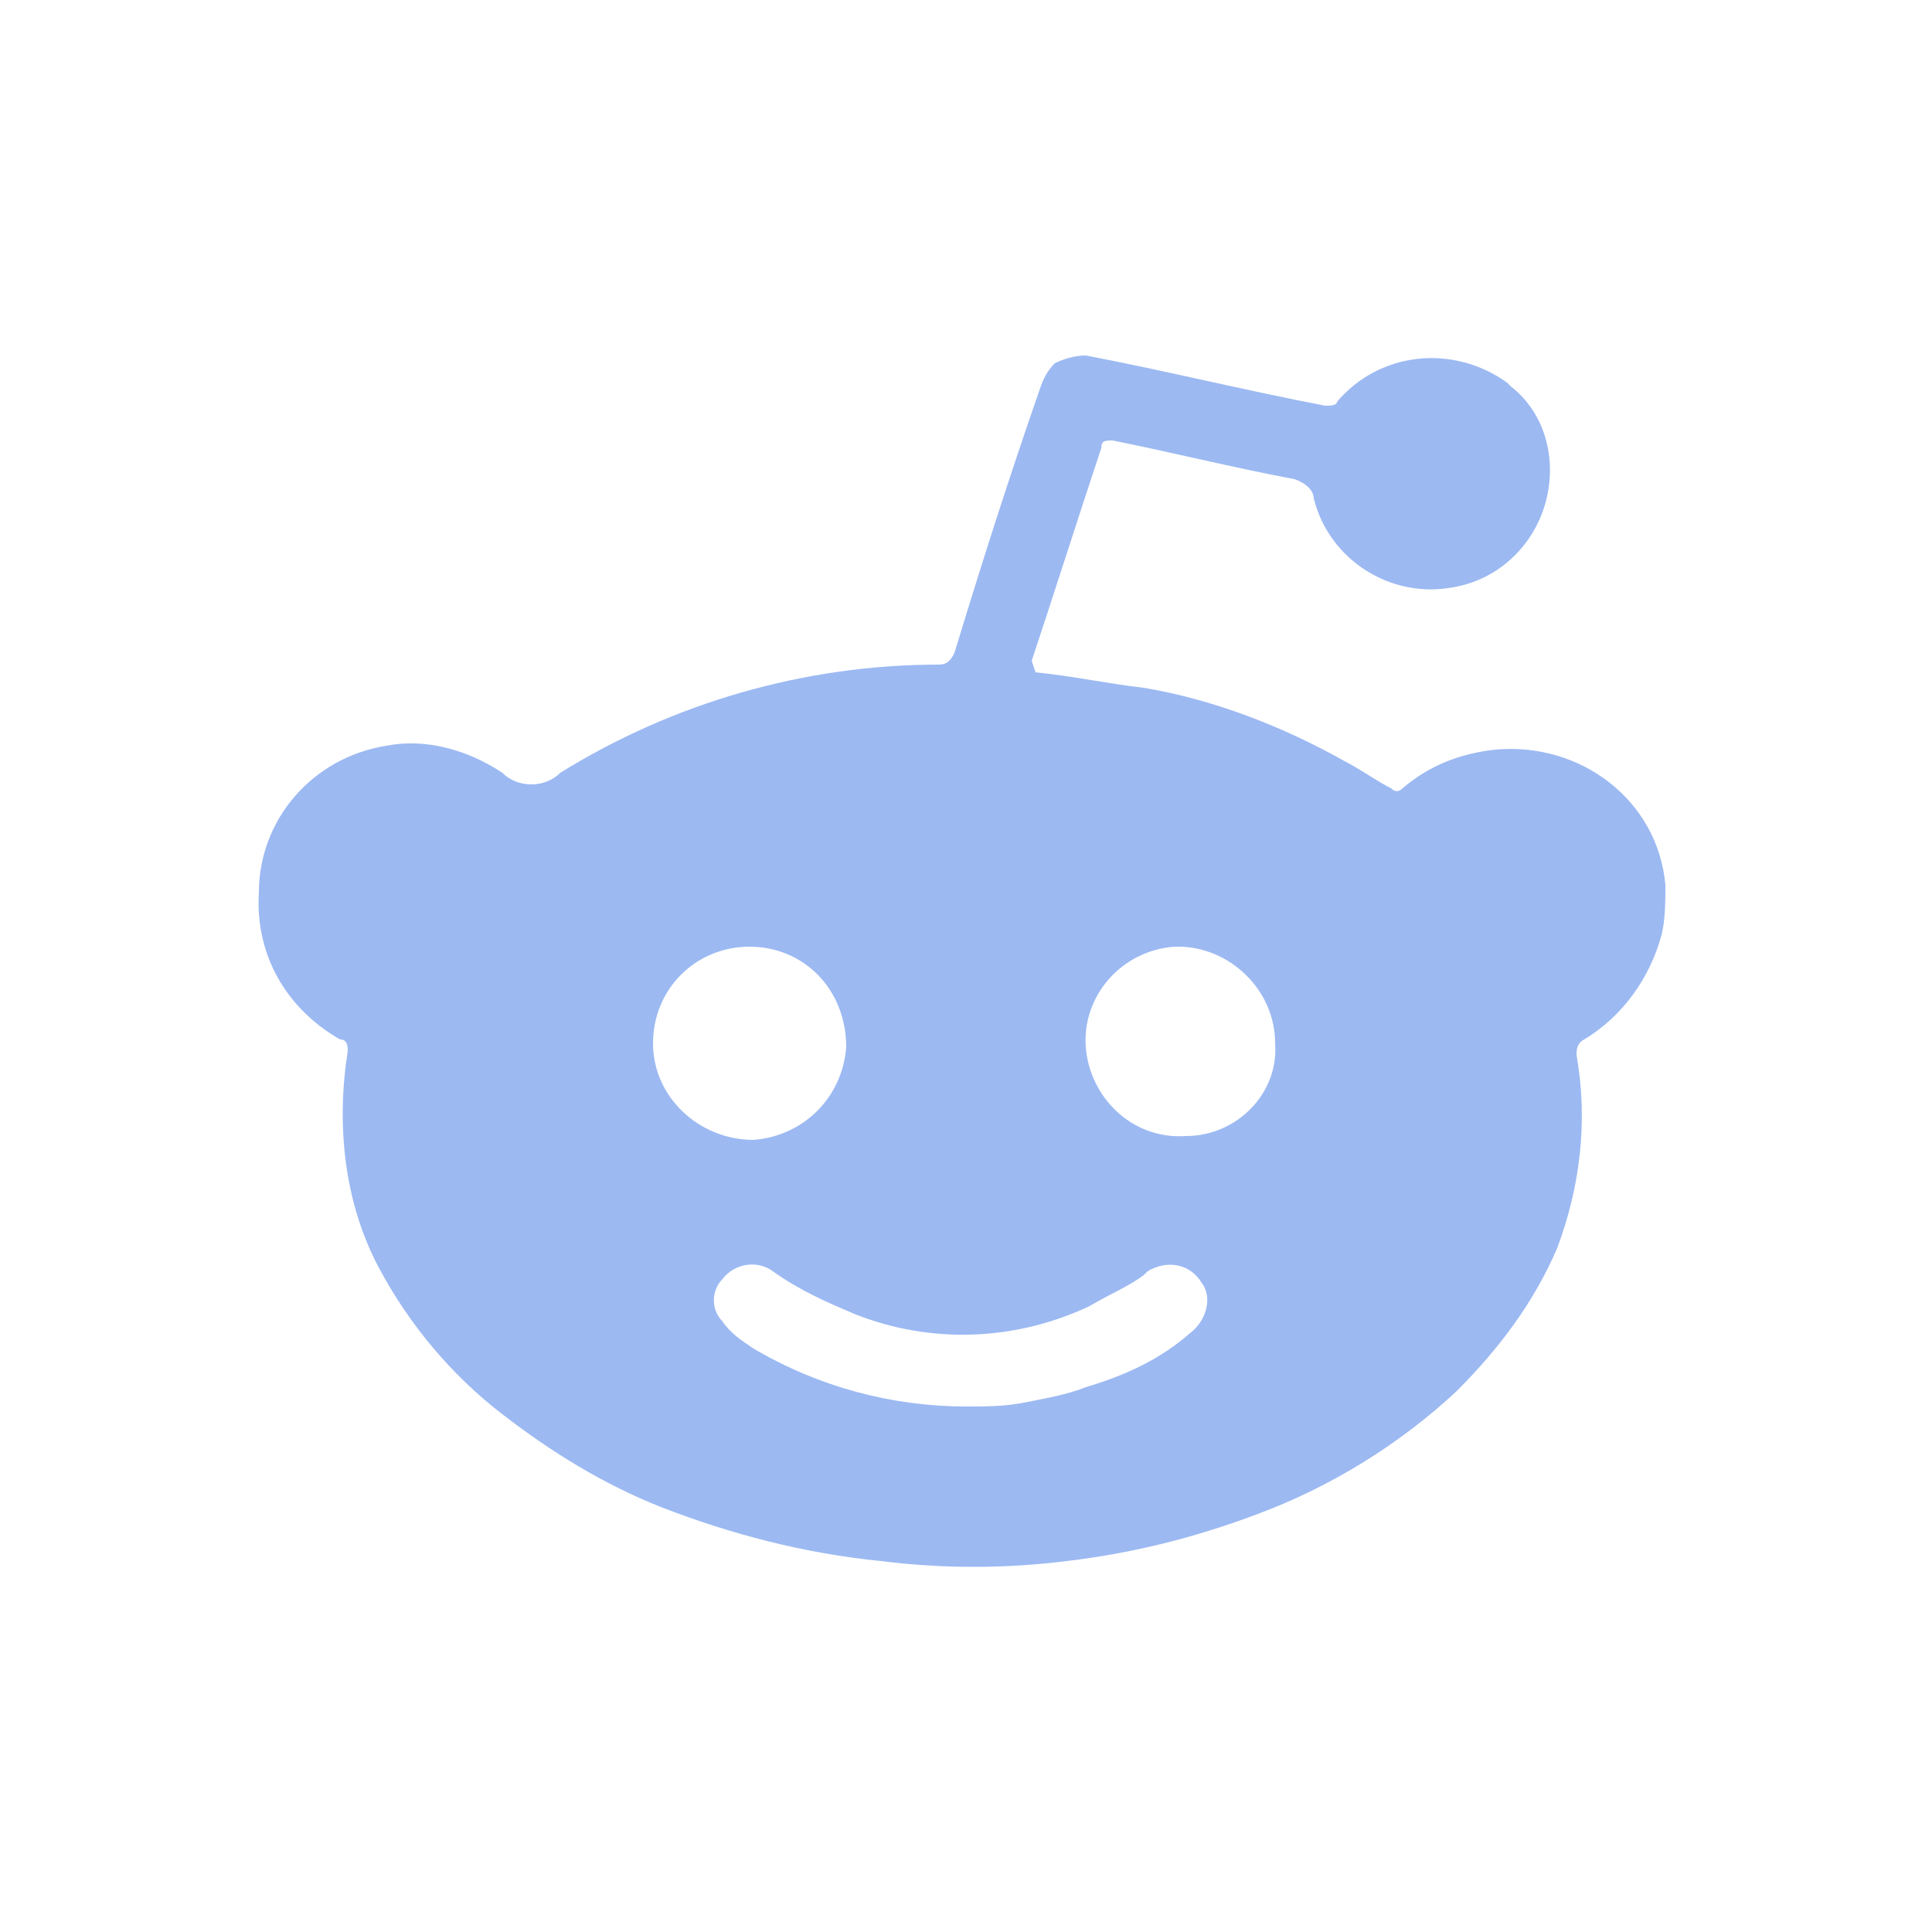 <?xml version="1.0" encoding="utf-8"?>
<!-- Generator: Adobe Illustrator 26.0.3, SVG Export Plug-In . SVG Version: 6.00 Build 0)  -->
<svg version="1.1" id="Layer_1" xmlns="http://www.w3.org/2000/svg" xmlns:xlink="http://www.w3.org/1999/xlink" x="0px" y="0px"
	 viewBox="0 0 50 50" style="enable-background:new 0 0 50 50;" xml:space="preserve">
<style type="text/css">
	.st0{fill:none;}
	.st1{fill:#9CB9F2;}
</style>
<rect class="st0" width="50" height="50"/>
<path class="st1" d="M26.8,17.4c1,0.1,1.9,0.3,2.8,0.4c1.8,0.3,3.6,1,5.2,1.9c0.4,0.2,0.8,0.5,1.2,0.7c0.1,0.1,0.2,0.1,0.3,0
	c0.7-0.6,1.5-0.9,2.4-1c2.2-0.2,4.2,1.3,4.4,3.5c0,0.4,0,0.9-0.1,1.3c-0.3,1.1-1,2.1-2,2.7c-0.2,0.1-0.2,0.3-0.2,0.4
	c0.3,1.7,0.1,3.4-0.5,5c-0.6,1.4-1.5,2.6-2.6,3.7c-1.5,1.4-3.3,2.5-5.2,3.2c-1.6,0.6-3.2,1-4.9,1.2c-1.6,0.2-3.2,0.2-4.8,0
	c-2-0.2-3.9-0.7-5.7-1.4c-1.5-0.6-2.8-1.4-4.1-2.4c-1.3-1-2.4-2.3-3.2-3.8c-0.9-1.7-1.1-3.7-0.8-5.6c0-0.1,0-0.3-0.2-0.3
	c-1.4-0.8-2.2-2.2-2.1-3.8c0-1.9,1.4-3.5,3.3-3.8c1-0.2,2.1,0.1,3,0.7c0.4,0.4,1.1,0.4,1.5,0c2.9-1.8,6.3-2.8,9.8-2.8
	c0.2,0,0.3-0.1,0.4-0.3c0.7-2.3,1.4-4.5,2.2-6.8c0.1-0.3,0.2-0.5,0.4-0.7c0.2-0.1,0.5-0.2,0.8-0.2c2.1,0.4,4.1,0.9,6.2,1.3
	c0.1,0,0.3,0,0.3-0.1c1.1-1.3,3-1.5,4.4-0.5c0,0,0.1,0.1,0.1,0.1c0.9,0.7,1.2,1.9,0.9,3c-0.3,1.1-1.2,2-2.4,2.2
	c-1.6,0.3-3.2-0.7-3.6-2.3c0-0.2-0.2-0.4-0.5-0.5c-1.6-0.3-3.2-0.7-4.7-1c-0.2,0-0.3,0-0.3,0.2c-0.6,1.8-1.2,3.7-1.8,5.5L26.8,17.4z
	 M25,36.4c0.5,0,1,0,1.5-0.1c0.5-0.1,1.1-0.2,1.6-0.4c1-0.3,1.9-0.7,2.7-1.4c0.4-0.3,0.6-0.9,0.3-1.3c-0.3-0.5-0.9-0.6-1.4-0.3
	c0,0,0,0-0.1,0.1c-0.4,0.3-0.9,0.5-1.4,0.8c-1.9,0.9-4.1,1-6.1,0.2c-0.7-0.3-1.4-0.6-2.1-1.1c-0.4-0.3-1-0.2-1.3,0.2
	c-0.3,0.3-0.3,0.8,0,1.1c0.2,0.3,0.5,0.5,0.8,0.7C21.2,35.9,23.1,36.4,25,36.4L25,36.4z M33,27c0-1.4-1.2-2.5-2.5-2.5c0,0,0,0-0.1,0
	c-1.4,0.1-2.4,1.3-2.3,2.6c0.1,1.3,1.2,2.4,2.6,2.3C32,29.4,33.1,28.3,33,27L33,27z M19.4,24.5c-1.4,0-2.5,1.1-2.5,2.5
	c0,1.4,1.2,2.5,2.6,2.5c0,0,0,0,0,0c1.3-0.1,2.3-1.1,2.4-2.4C21.9,25.6,20.8,24.5,19.4,24.5L19.4,24.5z"/>
</svg>
